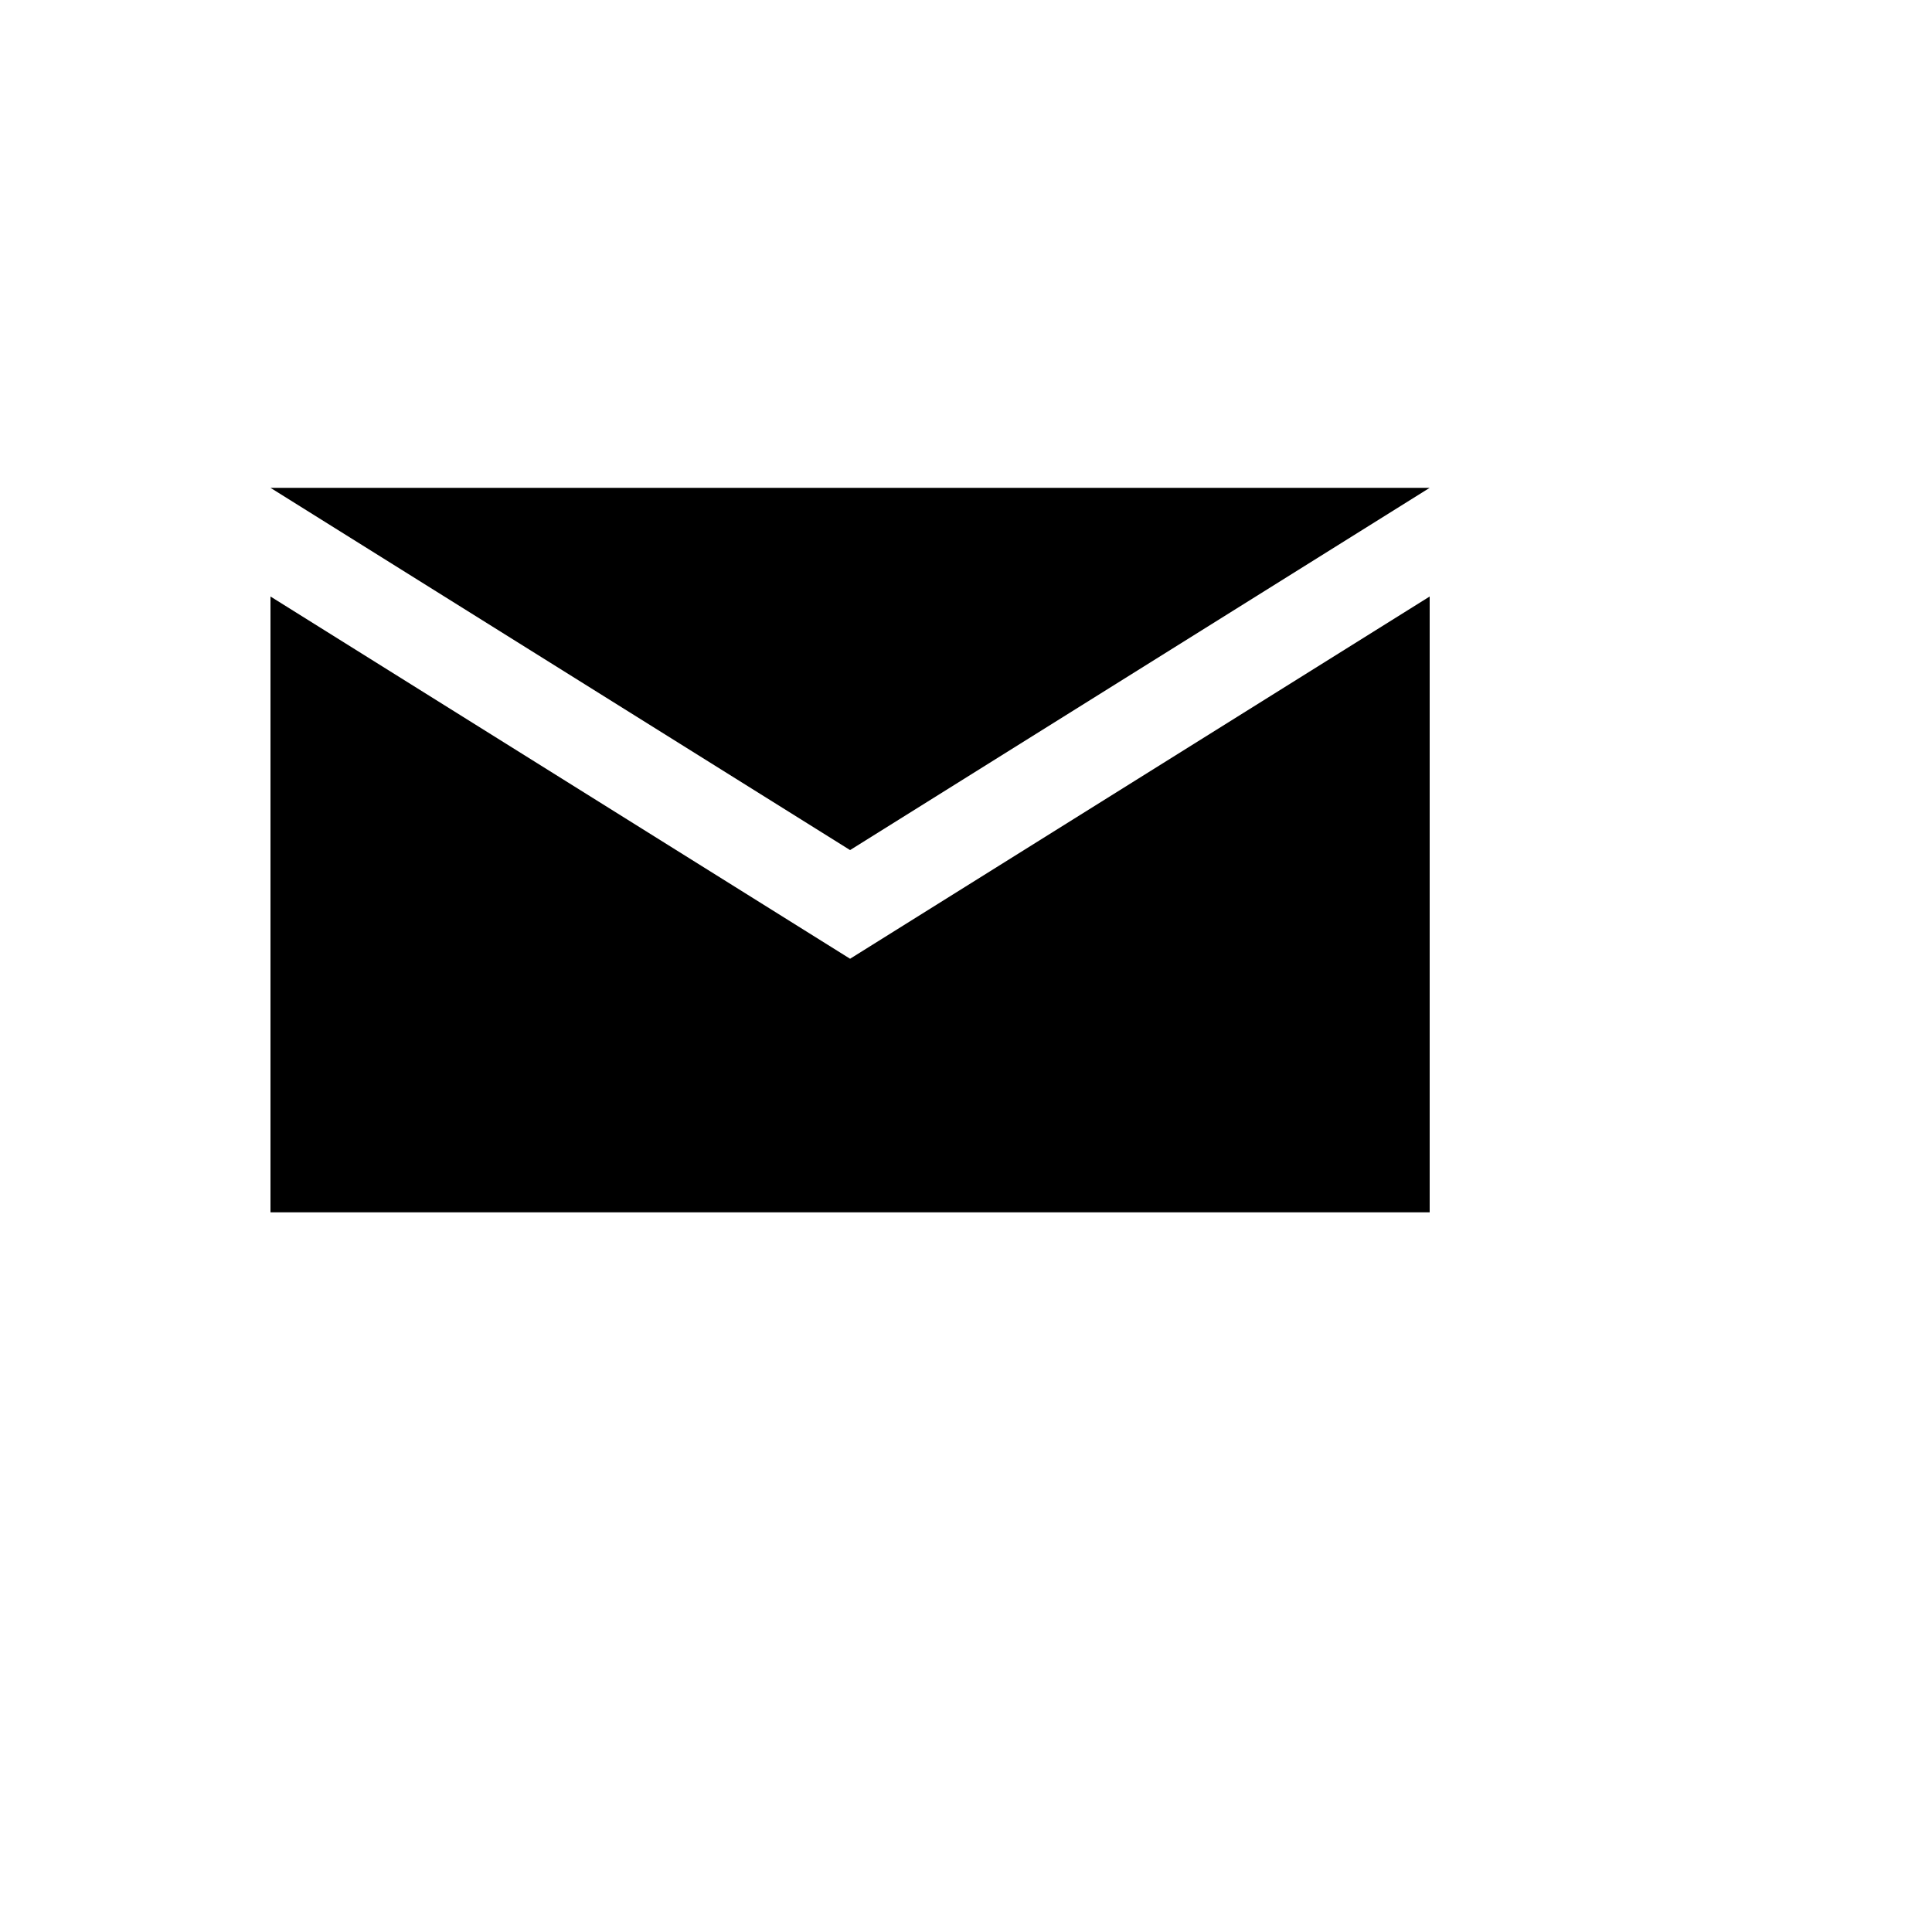<svg xmlns="http://www.w3.org/2000/svg" version="1.1" xmlns:xlink="http://www.w3.org/1999/xlink" width="100%" height="100%" id="svgWorkerArea" viewBox="-25 -25 625 625" xmlns:idraw="https://idraw.muisca.co" style="background: white;"><defs id="defsdoc"><pattern id="patternBool" x="0" y="0" width="10" height="10" patternUnits="userSpaceOnUse" patternTransform="rotate(35)"><circle cx="5" cy="5" r="4" style="stroke: none;fill: #ff000070;"></circle></pattern></defs><g id="fileImp-370224950" class="cosito"><path id="pathImp-174338927" class="grouped" d="M62.5 132.812C62.5 132.812 250 250 250 250 250 250 437.5 132.812 437.5 132.812 437.5 132.812 62.5 132.812 62.5 132.812M62.5 167.969C62.5 167.969 62.5 367.188 62.5 367.188 62.5 367.188 437.5 367.188 437.5 367.188 437.5 367.188 437.5 167.969 437.5 167.969 437.5 167.969 250 285.156 250 285.156 250 285.156 62.5 167.969 62.5 167.969"></path></g></svg>